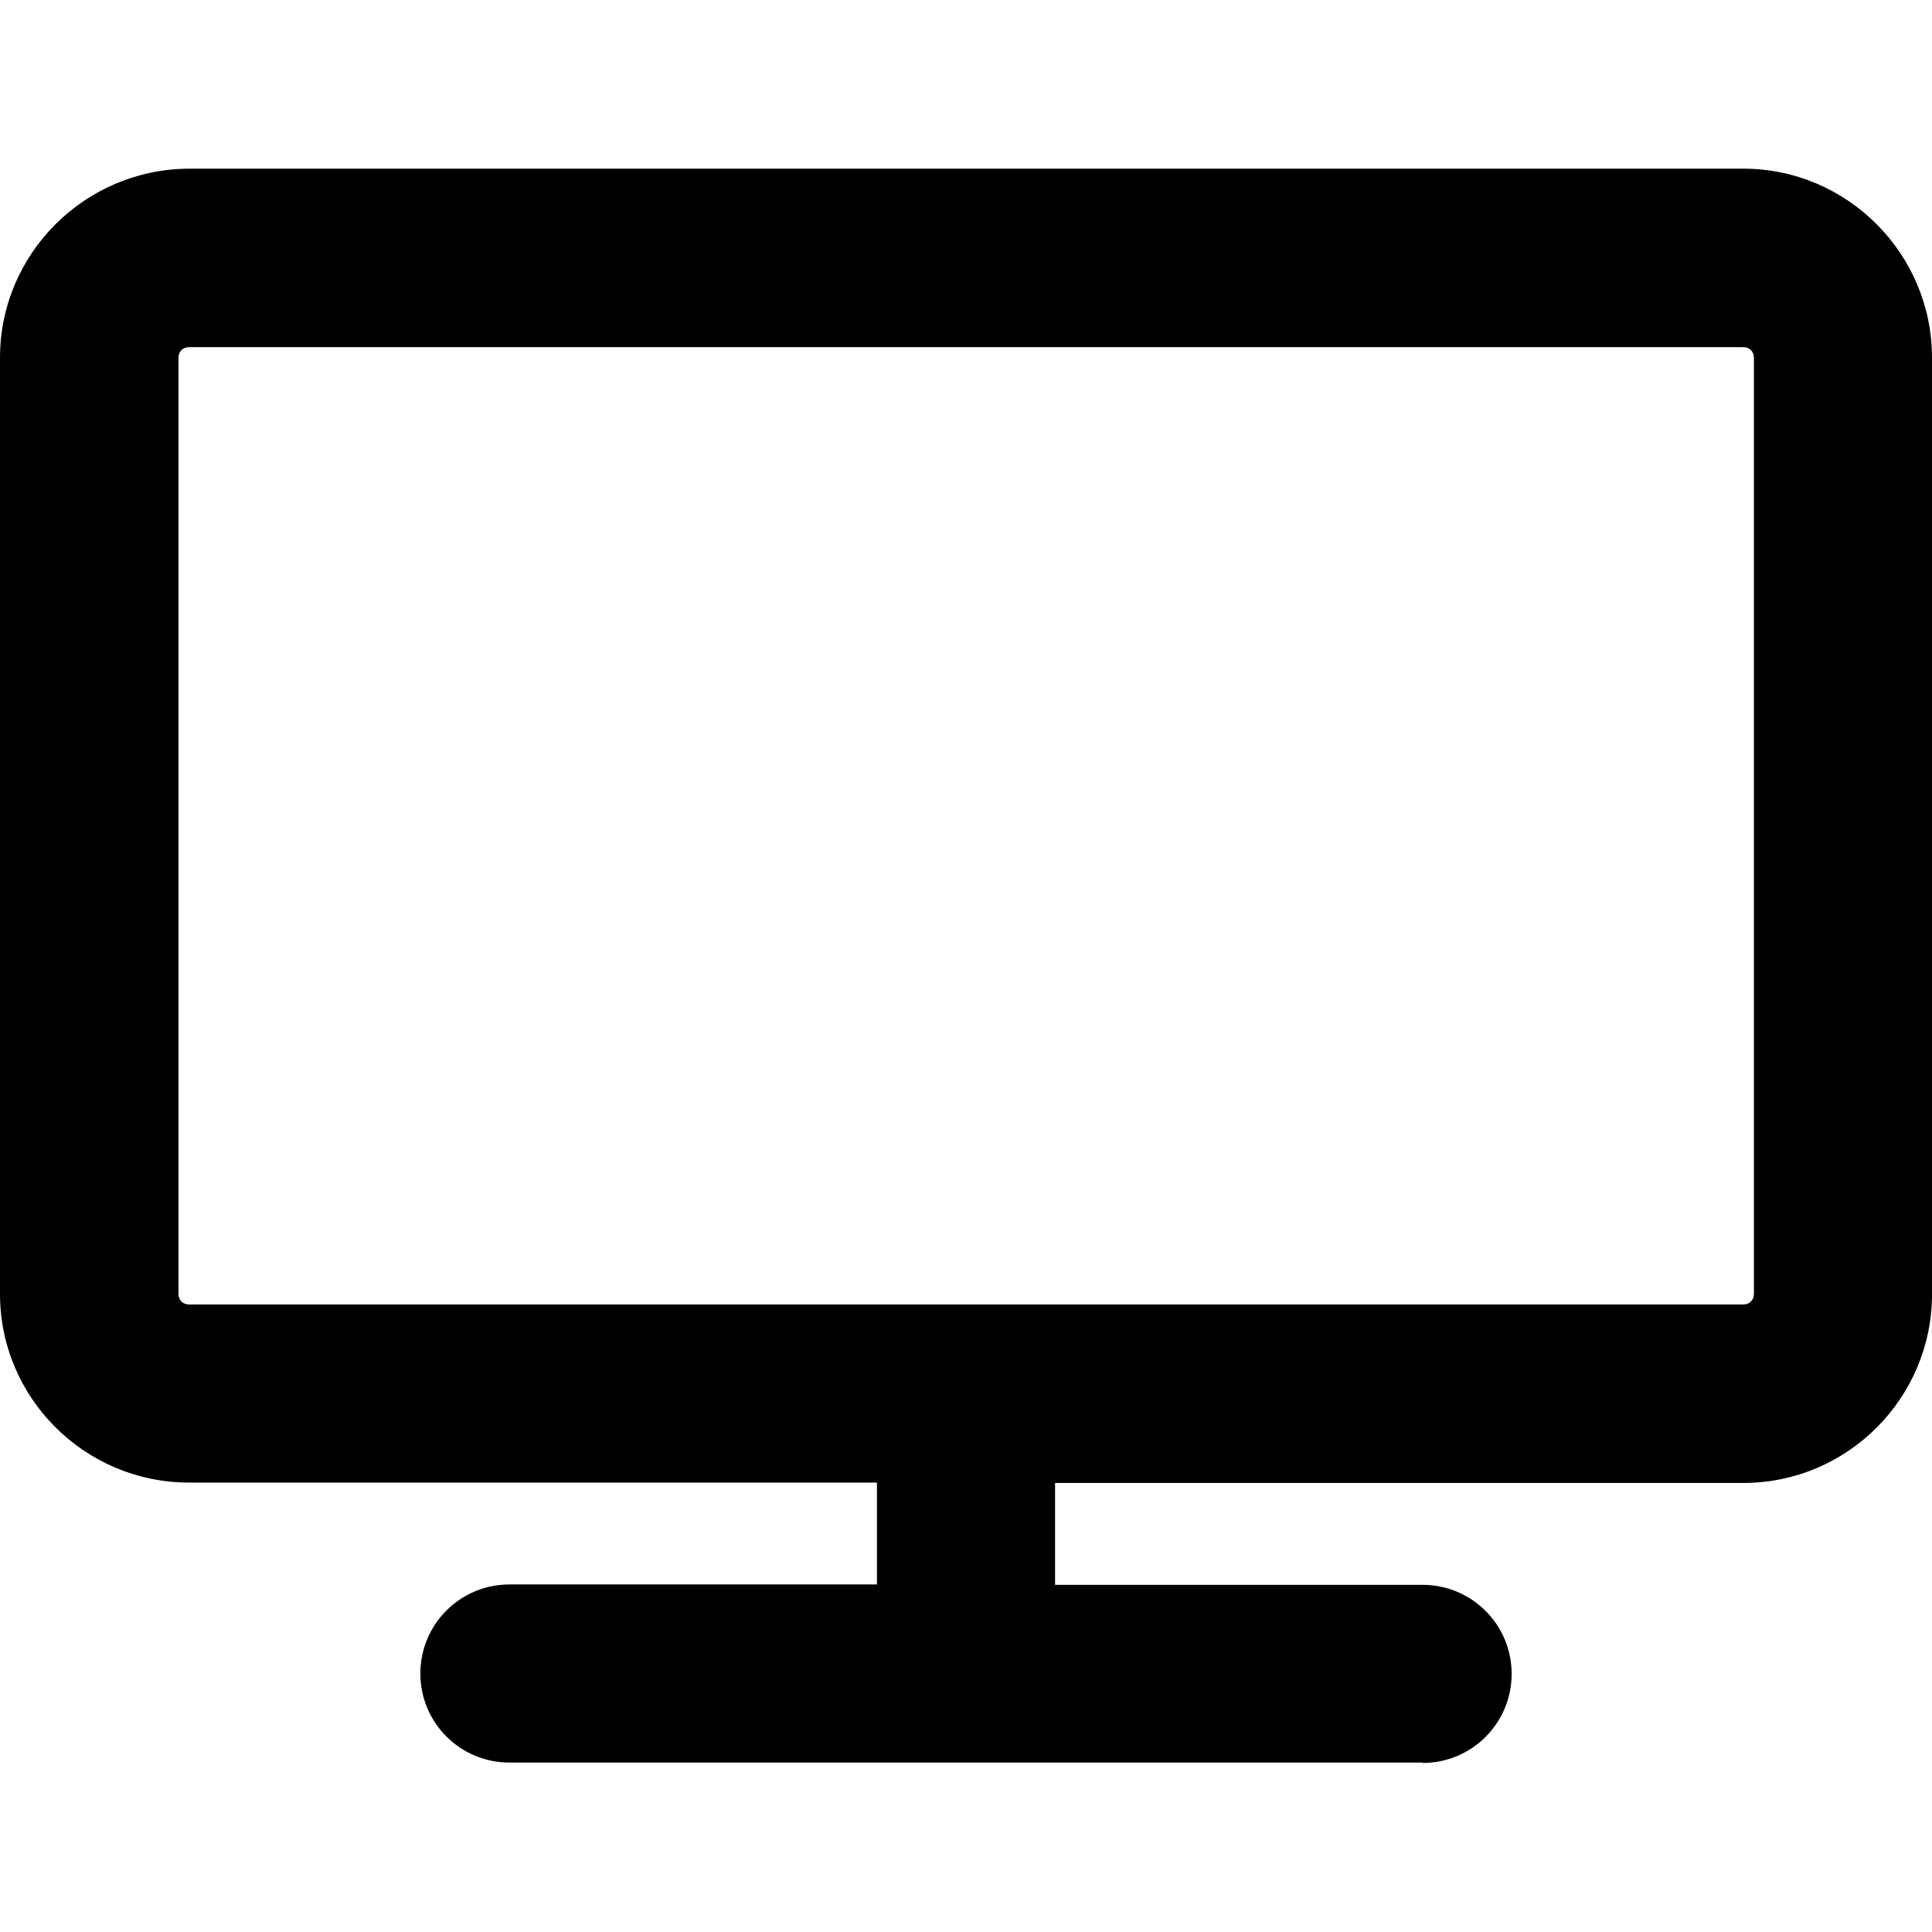 <?xml version="1.0" encoding="utf-8"?>
<!-- Generator: Adobe Illustrator 23.0.2, SVG Export Plug-In . SVG Version: 6.00 Build 0)  -->
<svg version="1.1" id="Calque_1" xmlns="http://www.w3.org/2000/svg" xmlns:xlink="http://www.w3.org/1999/xlink" x="0px" y="0px"
	 viewBox="0 0 512 512" style="enable-background:new 0 0 512 512;" xml:space="preserve">
<path d="M377,467.2c13.1,0,23.6-10.6,23.6-23.6c0-13.1-10.6-23.6-23.6-23.6h-97.4v-27H462c27.6,0,50-22.5,50-50V94.8
	c0-27.6-22.5-50.1-50-50.1H50.1C22.5,44.8,0,67.2,0,94.8v248.1c0,27.6,22.5,50,50.1,50h182.3v27H135c-13.1,0-23.6,10.6-23.6,23.6
	c0,13.1,10.6,23.6,23.6,23.6H377z M50.1,345.7c-1.6,0-2.8-1.1-2.8-2.8V94.8c0-1.6,1.1-2.8,2.8-2.8H462c1.6,0,2.8,1.1,2.8,2.8v248.1
	c0,1.6-1.1,2.8-2.8,2.8H50.1z"/>
</svg>
